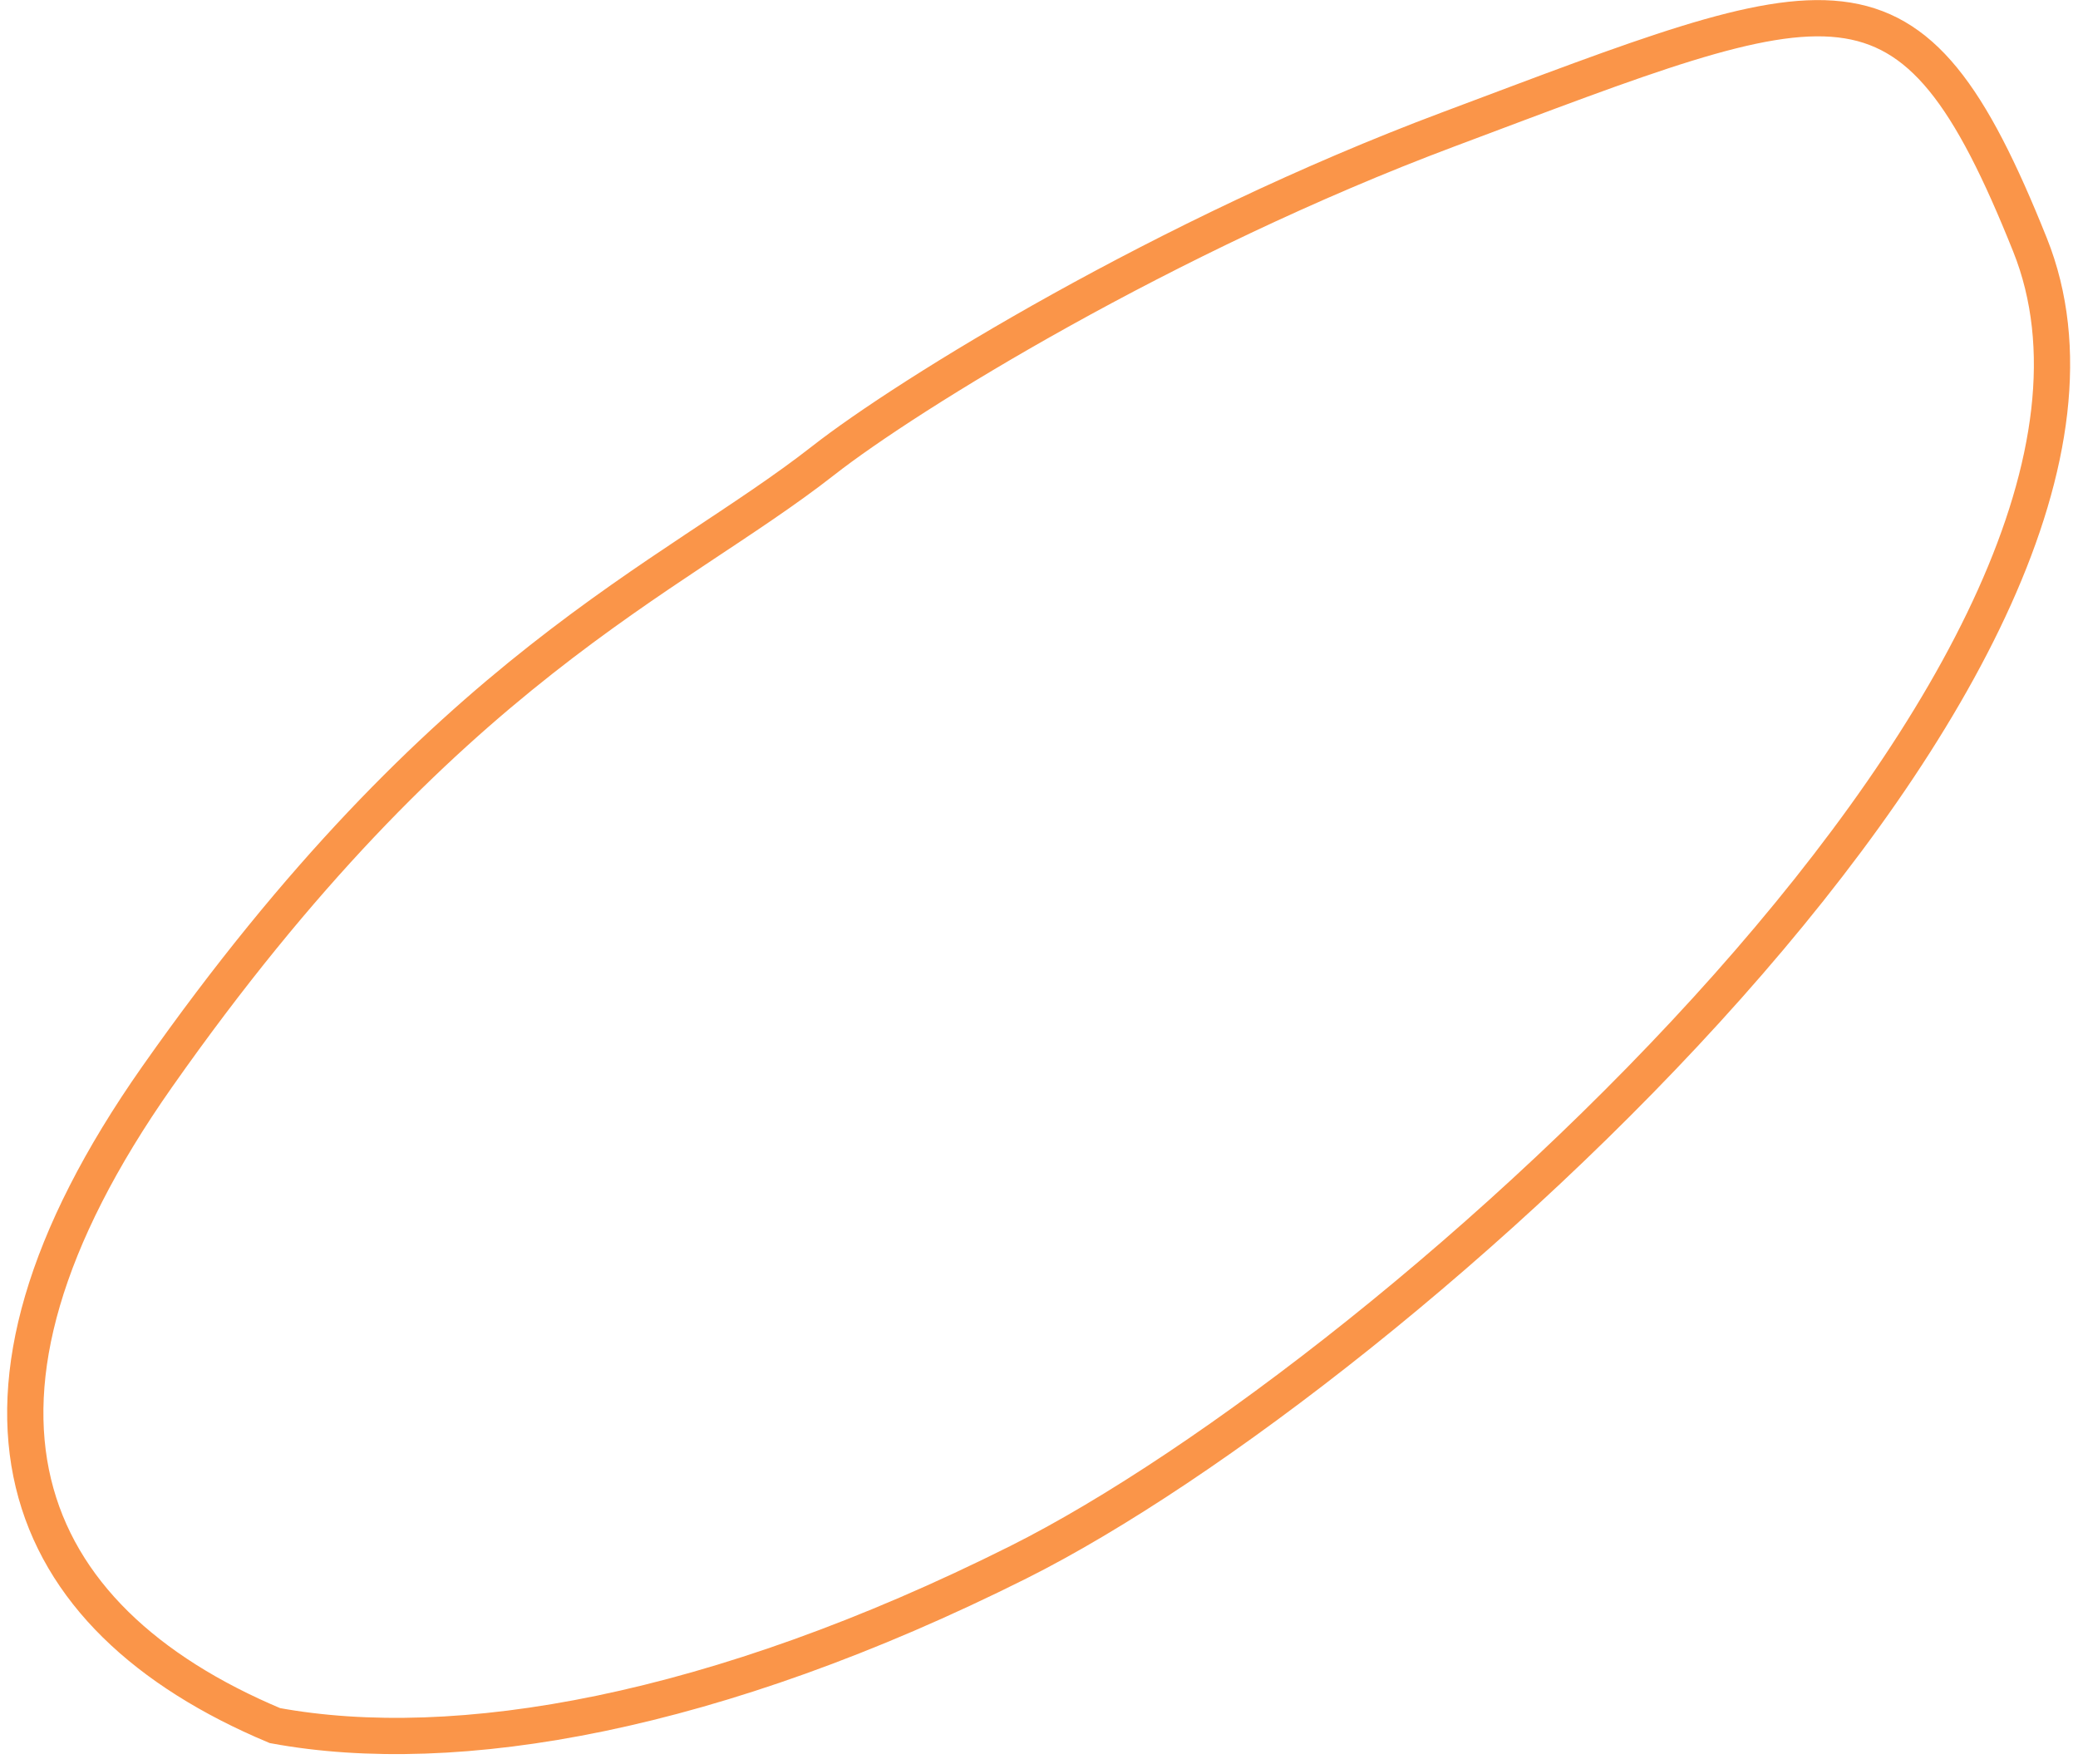 <svg width="172" height="146" viewBox="0 0 172 146" fill="none" xmlns="http://www.w3.org/2000/svg">
<path d="M13.018 89.104C-5.996 116.165 1.44 133.866 22.753 142.815C37.765 145.575 59.193 141.857 84.278 129.302C115.634 113.609 181.621 54.213 168.029 20.265C158.051 -4.659 152.134 -1.377 119.879 10.709C96.464 19.484 75.138 32.638 68.134 38.123C55.476 48.035 36.87 55.157 13.018 89.104Z" stroke="#FA9549" stroke-width="3"/>
</svg>
